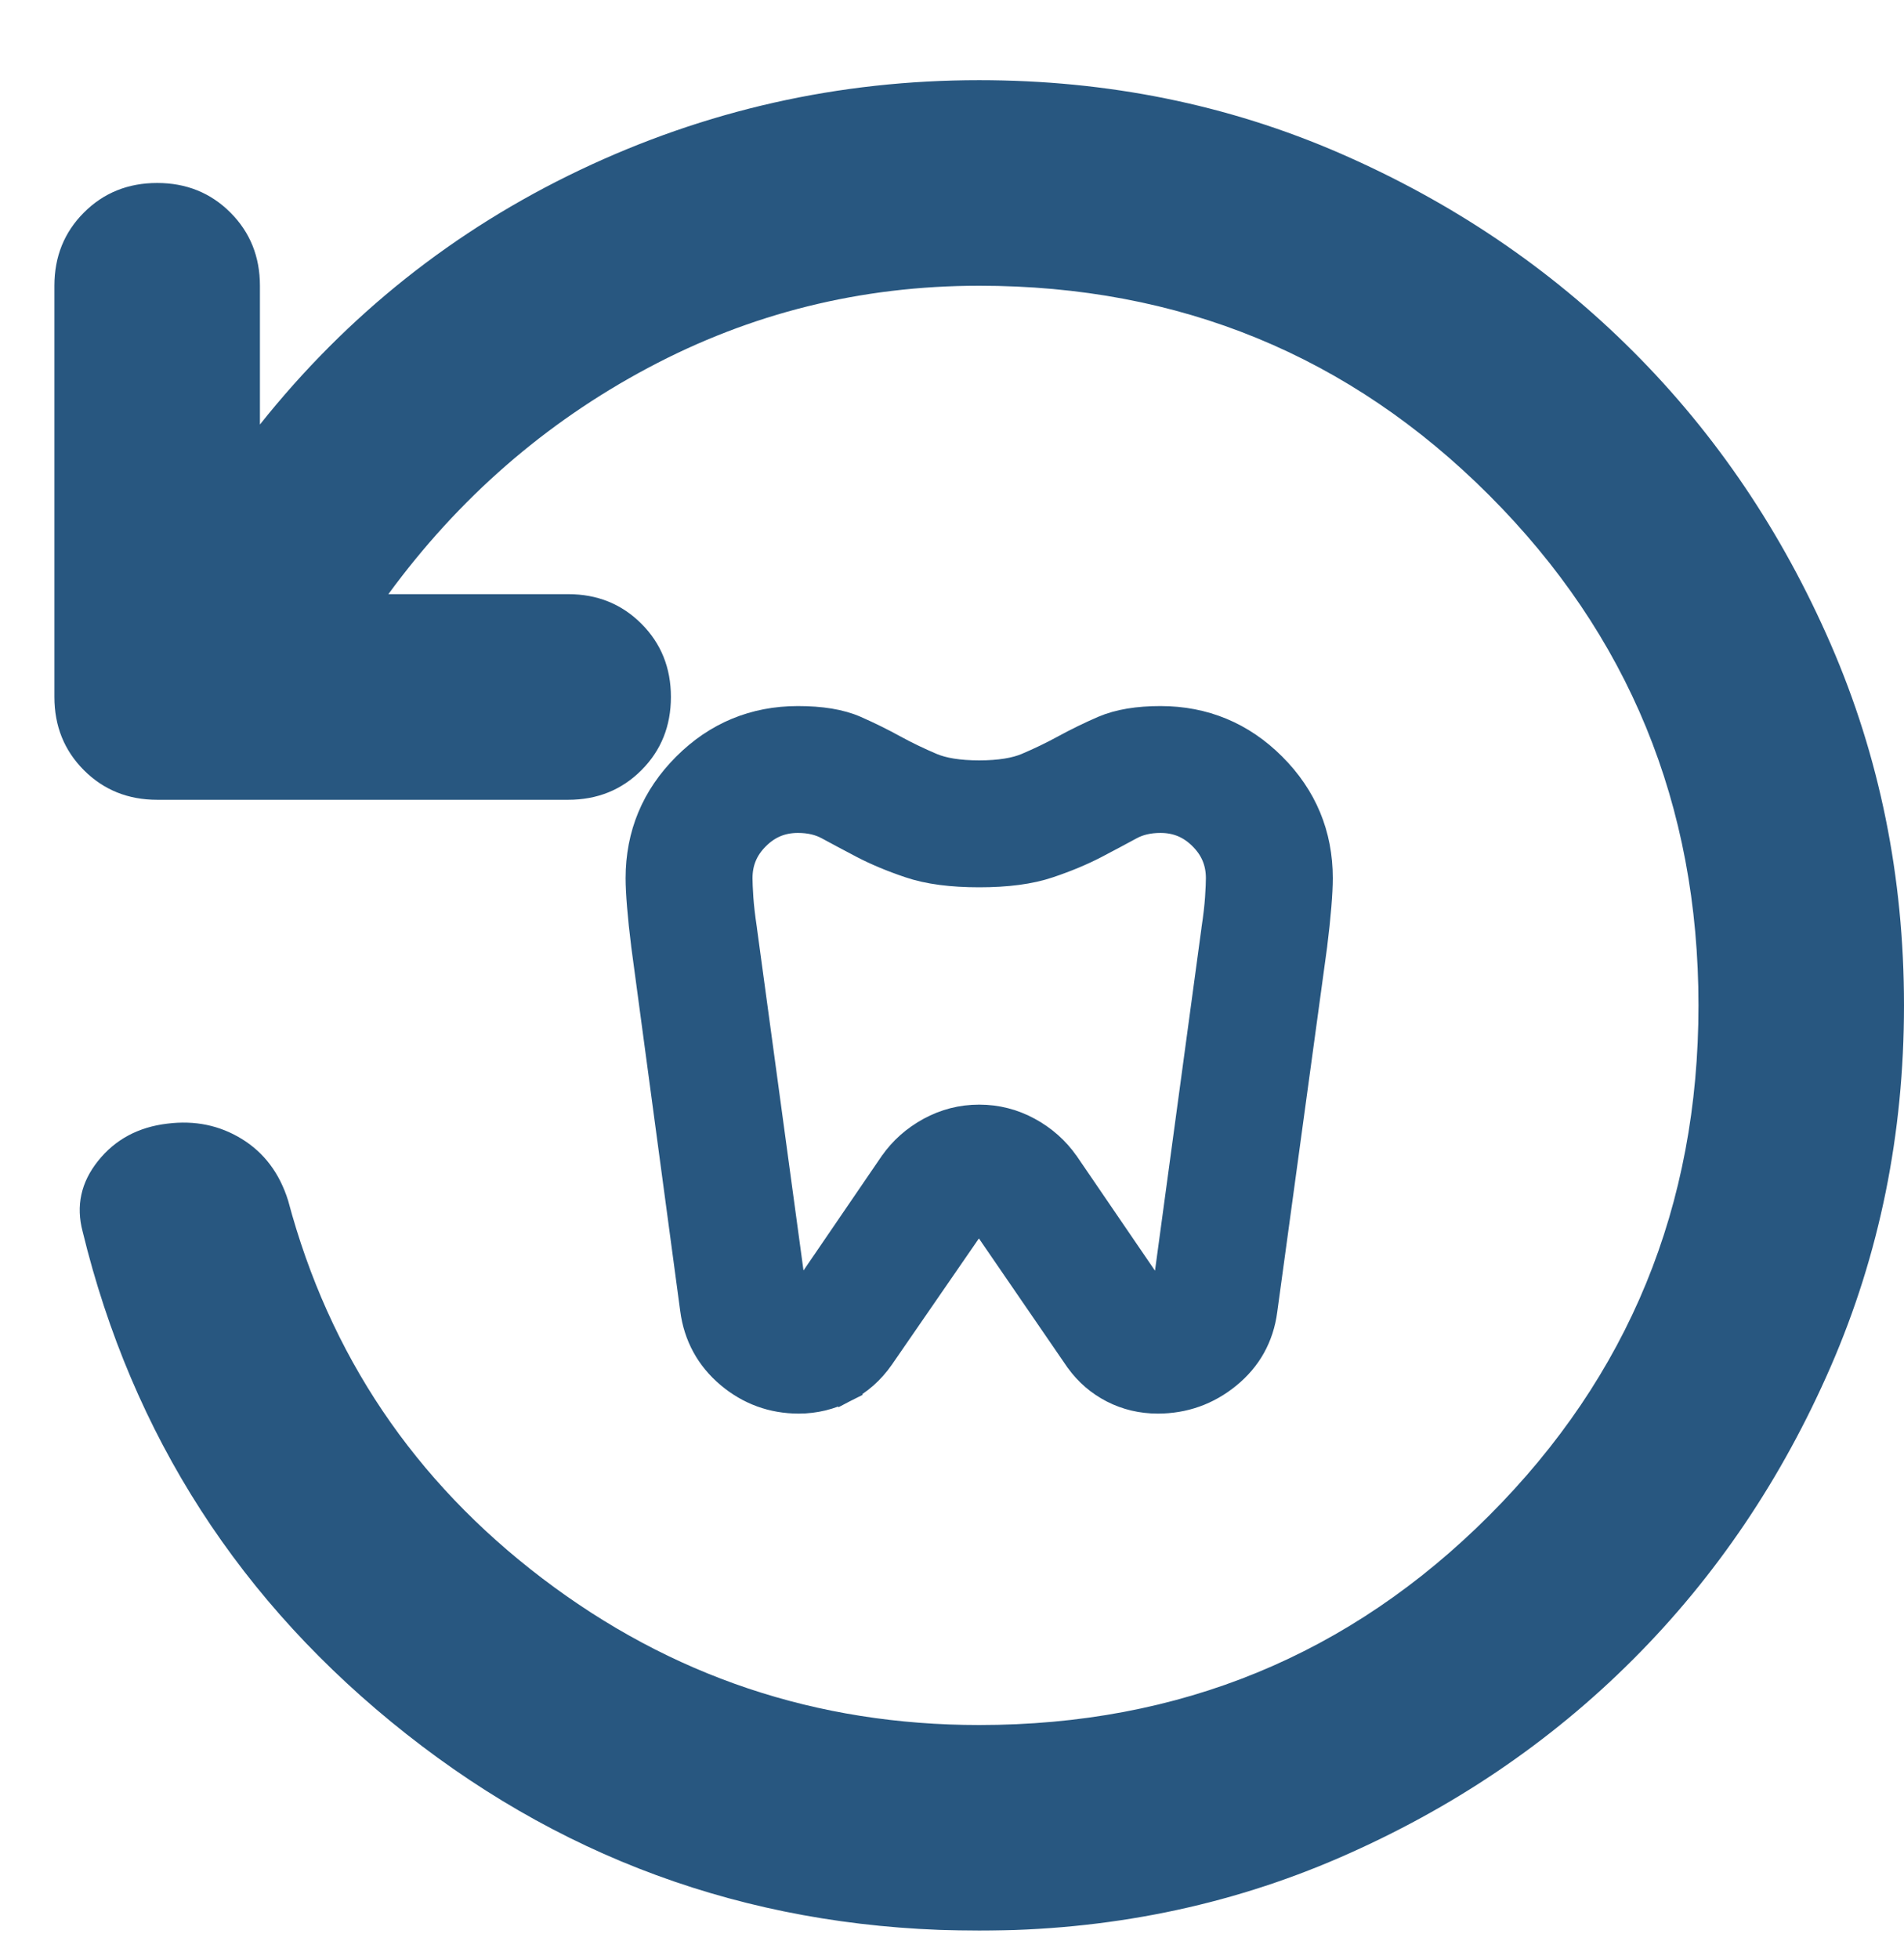 <svg width="35" height="36" viewBox="0 0 35 36" fill="none" xmlns="http://www.w3.org/2000/svg">
<g clip-path="url(#clip0_2346_577)">
<mask id="mask0_2346_577" style="mask-type:alpha" maskUnits="userSpaceOnUse" x="-4" y="-5" width="44" height="45">
<rect x="-4" y="-4.527" width="44" height="44" fill="#D9D9D9"/>
</mask>
<g mask="url(#mask0_2346_577)">
<path d="M18 35.473C14.033 35.473 10.523 34.269 7.469 31.86C4.416 29.452 2.432 26.375 1.519 22.628C1.394 22.156 1.488 21.723 1.803 21.33C2.118 20.936 2.543 20.708 3.078 20.645C3.581 20.582 4.038 20.676 4.447 20.928C4.856 21.18 5.14 21.558 5.297 22.061C6.053 24.895 7.611 27.209 9.972 29.003C12.333 30.798 15.009 31.695 18 31.695C21.683 31.695 24.808 30.412 27.374 27.846C29.939 25.28 31.222 22.156 31.222 18.473C31.222 14.789 29.939 11.665 27.374 9.099C24.808 6.533 21.683 5.25 18 5.25C15.828 5.25 13.797 5.754 11.908 6.762C10.019 7.769 8.43 9.154 7.139 10.917H10.444C10.98 10.917 11.428 11.098 11.79 11.46C12.152 11.822 12.333 12.271 12.333 12.806C12.333 13.341 12.152 13.79 11.79 14.152C11.428 14.514 10.98 14.695 10.444 14.695H2.889C2.354 14.695 1.905 14.514 1.543 14.152C1.181 13.79 1 13.341 1 12.806V5.25C1 4.715 1.181 4.267 1.543 3.905C1.905 3.543 2.354 3.362 2.889 3.362C3.424 3.362 3.873 3.543 4.235 3.905C4.597 4.267 4.778 4.715 4.778 5.25V7.8C6.383 5.786 8.343 4.227 10.657 3.125C12.971 2.024 15.418 1.473 18 1.473C20.361 1.473 22.573 1.921 24.635 2.818C26.697 3.716 28.491 4.928 30.018 6.455C31.545 7.981 32.757 9.776 33.654 11.838C34.551 13.9 35 16.111 35 18.473C35 20.834 34.551 23.045 33.654 25.107C32.757 27.169 31.545 28.964 30.018 30.491C28.491 32.018 26.697 33.23 24.635 34.127C22.573 35.024 20.361 35.473 18 35.473Z" fill="#285780"/>
</g>
<path d="M24.148 17.368L24.148 17.368L24.148 17.365C24.182 17.096 24.207 16.857 24.224 16.647C24.241 16.439 24.25 16.267 24.25 16.136C24.25 15.336 23.962 14.646 23.393 14.078C22.825 13.51 22.133 13.223 21.333 13.223C20.925 13.223 20.571 13.278 20.284 13.401C20.033 13.51 19.793 13.627 19.563 13.753C19.349 13.87 19.12 13.98 18.878 14.083C18.67 14.171 18.381 14.221 18 14.221C17.619 14.221 17.33 14.171 17.122 14.083C16.88 13.98 16.651 13.87 16.437 13.753C16.208 13.627 15.971 13.51 15.726 13.402C15.443 13.277 15.085 13.223 14.667 13.223C13.867 13.223 13.175 13.51 12.607 14.078C12.038 14.646 11.75 15.336 11.75 16.136C11.75 16.267 11.759 16.439 11.776 16.647C11.793 16.857 11.818 17.096 11.852 17.365L11.852 17.365L11.852 17.367L12.752 24.057C12.752 24.057 12.752 24.058 12.752 24.058C12.816 24.54 13.035 24.944 13.405 25.256C13.773 25.566 14.202 25.723 14.683 25.723C14.979 25.723 15.259 25.655 15.522 25.52L15.408 25.298L15.522 25.52C15.788 25.384 16.011 25.187 16.188 24.934L16.189 24.932L17.899 22.453C17.945 22.42 17.98 22.397 18.006 22.383C18.008 22.381 18.011 22.38 18.013 22.379C18.023 22.38 18.033 22.382 18.043 22.384L18.044 22.385L19.827 24.982L19.827 24.982L19.831 24.987C19.998 25.218 20.209 25.4 20.461 25.529C20.715 25.659 20.99 25.723 21.283 25.723C21.763 25.723 22.194 25.57 22.566 25.267C22.944 24.96 23.167 24.559 23.231 24.075C23.231 24.074 23.231 24.074 23.231 24.074L24.148 17.368ZM13.664 17.067L13.664 17.067L13.664 17.064C13.631 16.846 13.61 16.66 13.599 16.502C13.588 16.337 13.583 16.216 13.583 16.136C13.583 15.836 13.687 15.586 13.902 15.372C14.116 15.158 14.367 15.054 14.667 15.054C14.887 15.054 15.07 15.099 15.223 15.182C15.418 15.288 15.633 15.402 15.867 15.525C16.115 15.654 16.399 15.773 16.72 15.881C17.066 15.999 17.496 16.053 18 16.053C18.504 16.053 18.934 15.999 19.28 15.881C19.601 15.773 19.885 15.654 20.133 15.525C20.367 15.402 20.582 15.288 20.777 15.182C20.93 15.099 21.113 15.054 21.333 15.054C21.633 15.054 21.884 15.158 22.098 15.372C22.313 15.586 22.417 15.836 22.417 16.136C22.417 16.216 22.412 16.337 22.401 16.502C22.39 16.66 22.369 16.846 22.336 17.064L22.336 17.064L22.336 17.067L21.419 23.825L21.419 23.825L21.419 23.827C21.417 23.841 21.414 23.846 21.413 23.848C21.412 23.85 21.409 23.854 21.399 23.861C21.37 23.881 21.339 23.891 21.3 23.891L19.59 21.387L19.59 21.387L19.588 21.385C19.41 21.13 19.18 20.927 18.903 20.776C18.622 20.623 18.32 20.546 18 20.546C17.68 20.546 17.378 20.623 17.097 20.776C16.82 20.927 16.59 21.13 16.412 21.385L16.412 21.385L16.41 21.387L14.727 23.85L14.717 23.864L14.714 23.871C14.708 23.873 14.698 23.875 14.683 23.875C14.645 23.875 14.62 23.865 14.6 23.849C14.592 23.843 14.585 23.837 14.581 23.811L14.581 23.811L14.581 23.808L13.664 17.067Z" fill="#285780" stroke="#285780" stroke-width="0.5"/>
</g>
<defs>
<clipPath id="clip0_2346_577">
<rect width="35" height="35" fill="white" transform="translate(0 0.473)"/>
</clipPath>
</defs>
</svg>
